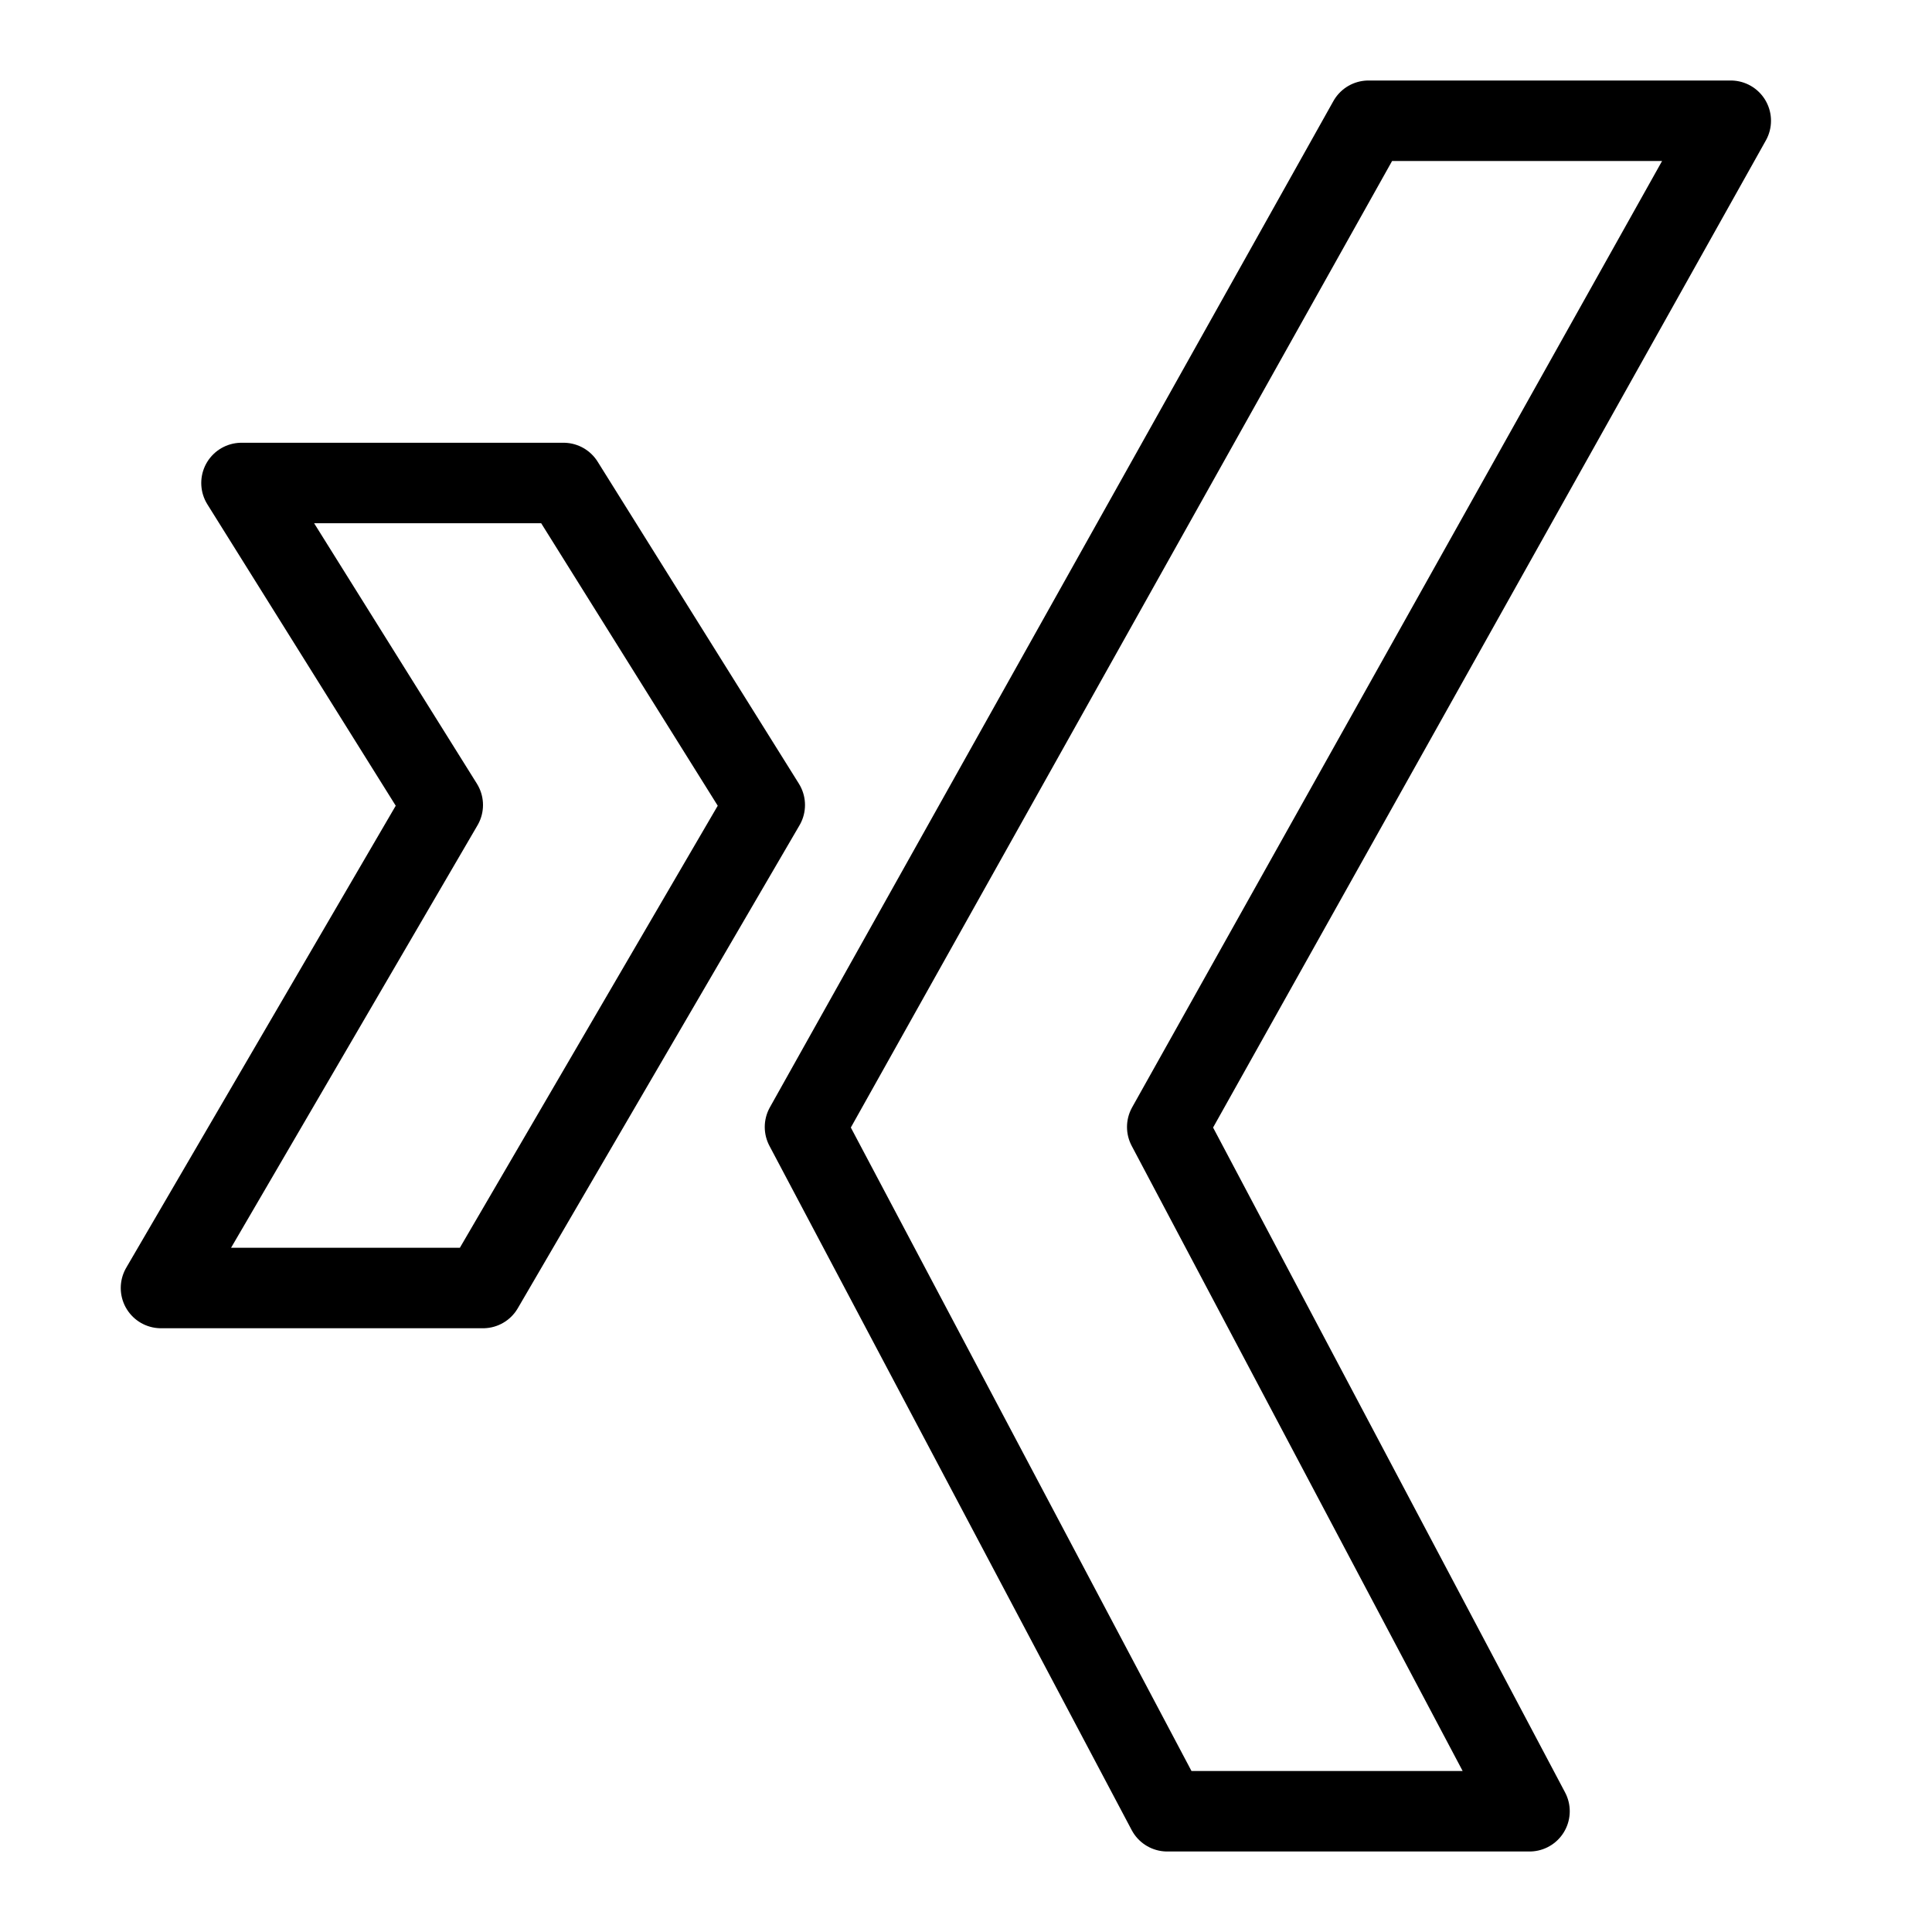 <svg xmlns="http://www.w3.org/2000/svg" fill="none" viewBox="0 0 24 24" id="Xing-Logo--Streamline-Logos">
  <desc>
    Xing Logo Streamline Icon: https://streamlinehq.com
  </desc>
  <path stroke="#000000" stroke-linejoin="round" d="M21.5 1.5H17L10 14l4.5 8.5H19L14.5 14l7 -12.5Z" stroke-width="1"></path>
  <path stroke="#000000" stroke-linejoin="round" d="M9.5 10 7 6H3l2.5 4L2 16h4l3.5 -6Z" stroke-width="1"></path>
</svg>